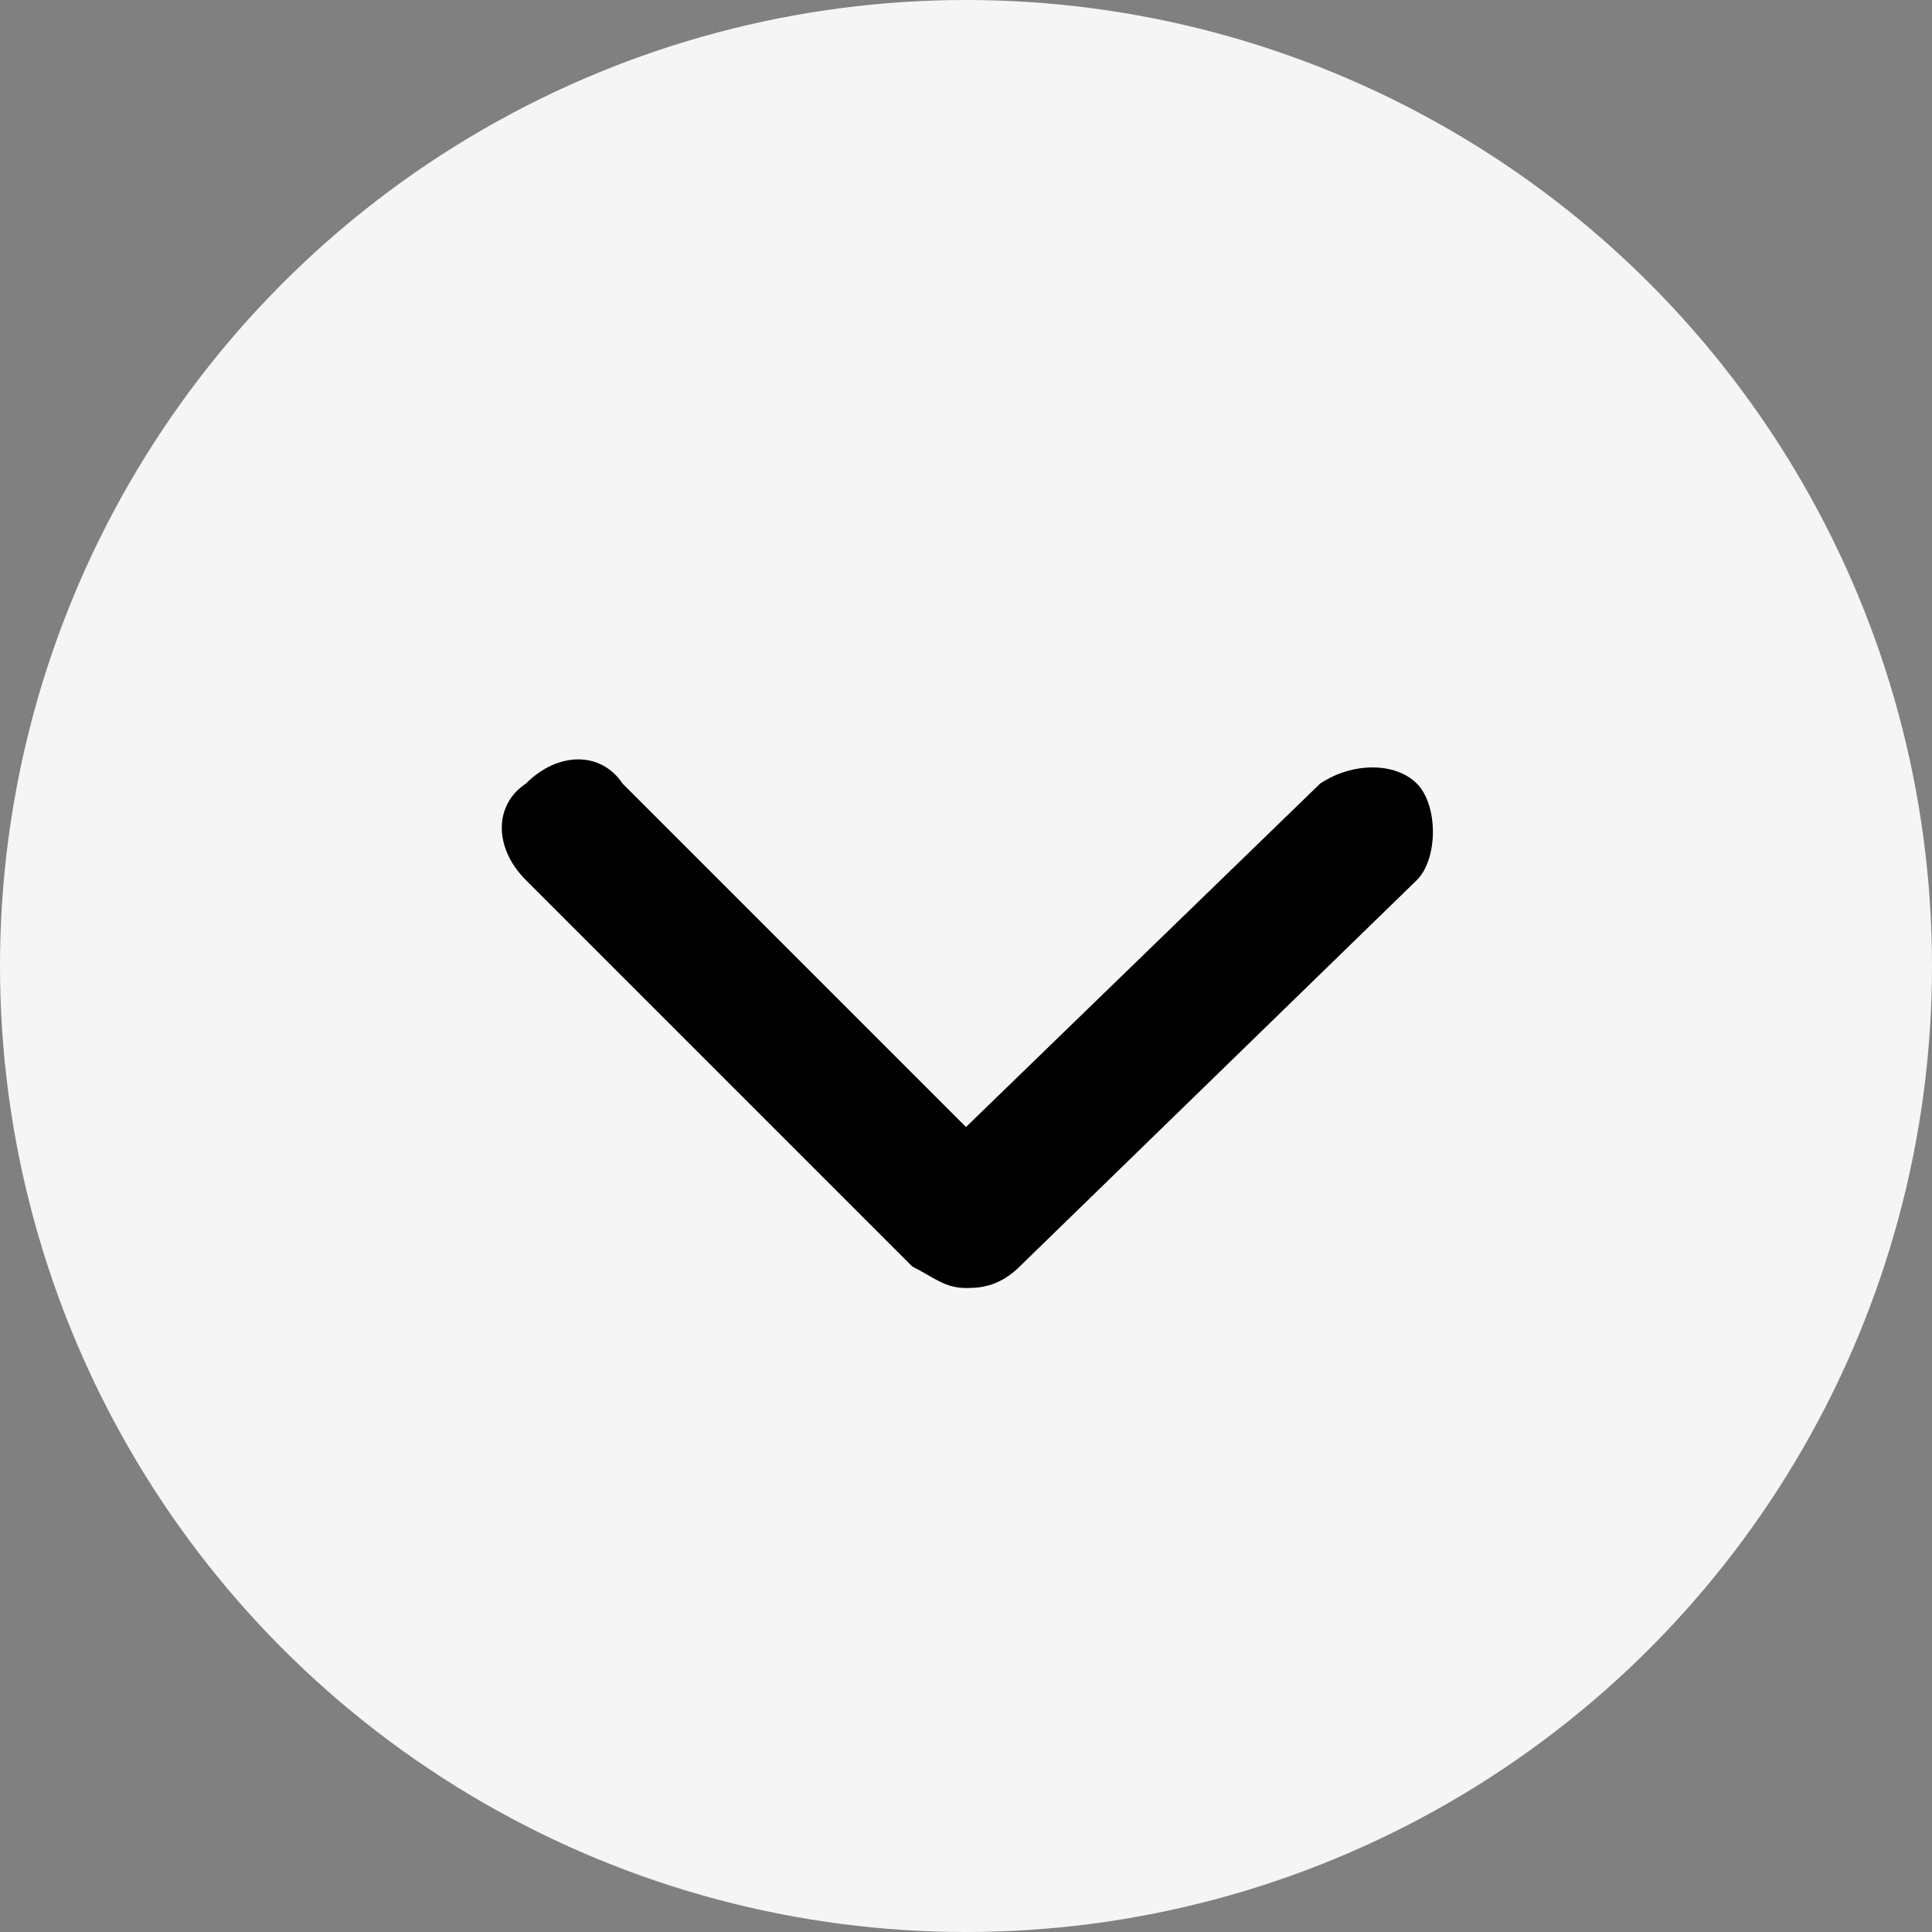 <?xml version="1.0" encoding="utf-8"?>
<!-- Generator: Adobe Illustrator 27.9.0, SVG Export Plug-In . SVG Version: 6.00 Build 0)  -->
<svg version="1.1" id="Layer_1" xmlns="http://www.w3.org/2000/svg" xmlns:xlink="http://www.w3.org/1999/xlink" x="0px" y="0px"
	 viewBox="0 0 18 18" style="enable-background:new 0 0 18 18;" xml:space="preserve">
<rect x="0" y="0" width="18" height="18" fill="#808080" stroke="none"/>
<style type="text/css">
	.st0{fill:#F5F5F5;}
</style>
<g>
	<g id="low">
		<g id="그룹_2" transform="translate(1523 -246)">
			<circle id="타원_2" class="st0" cx="-1514" cy="255" r="9"/>
			<g id="패스_1">
				<path d="M-1514,258c-0.2,0-0.3-0.1-0.5-0.2l-3.6-3.6c-0.3-0.3-0.3-0.7,0-0.9c0.3-0.3,0.7-0.3,0.9,0l3.2,3.2l3.3-3.2
					c0.3-0.2,0.7-0.2,0.9,0s0.2,0.7,0,0.9l-3.7,3.6C-1513.7,258-1513.9,258-1514,258z"/>
			</g>
		</g>
	</g>
</g>
</svg>
